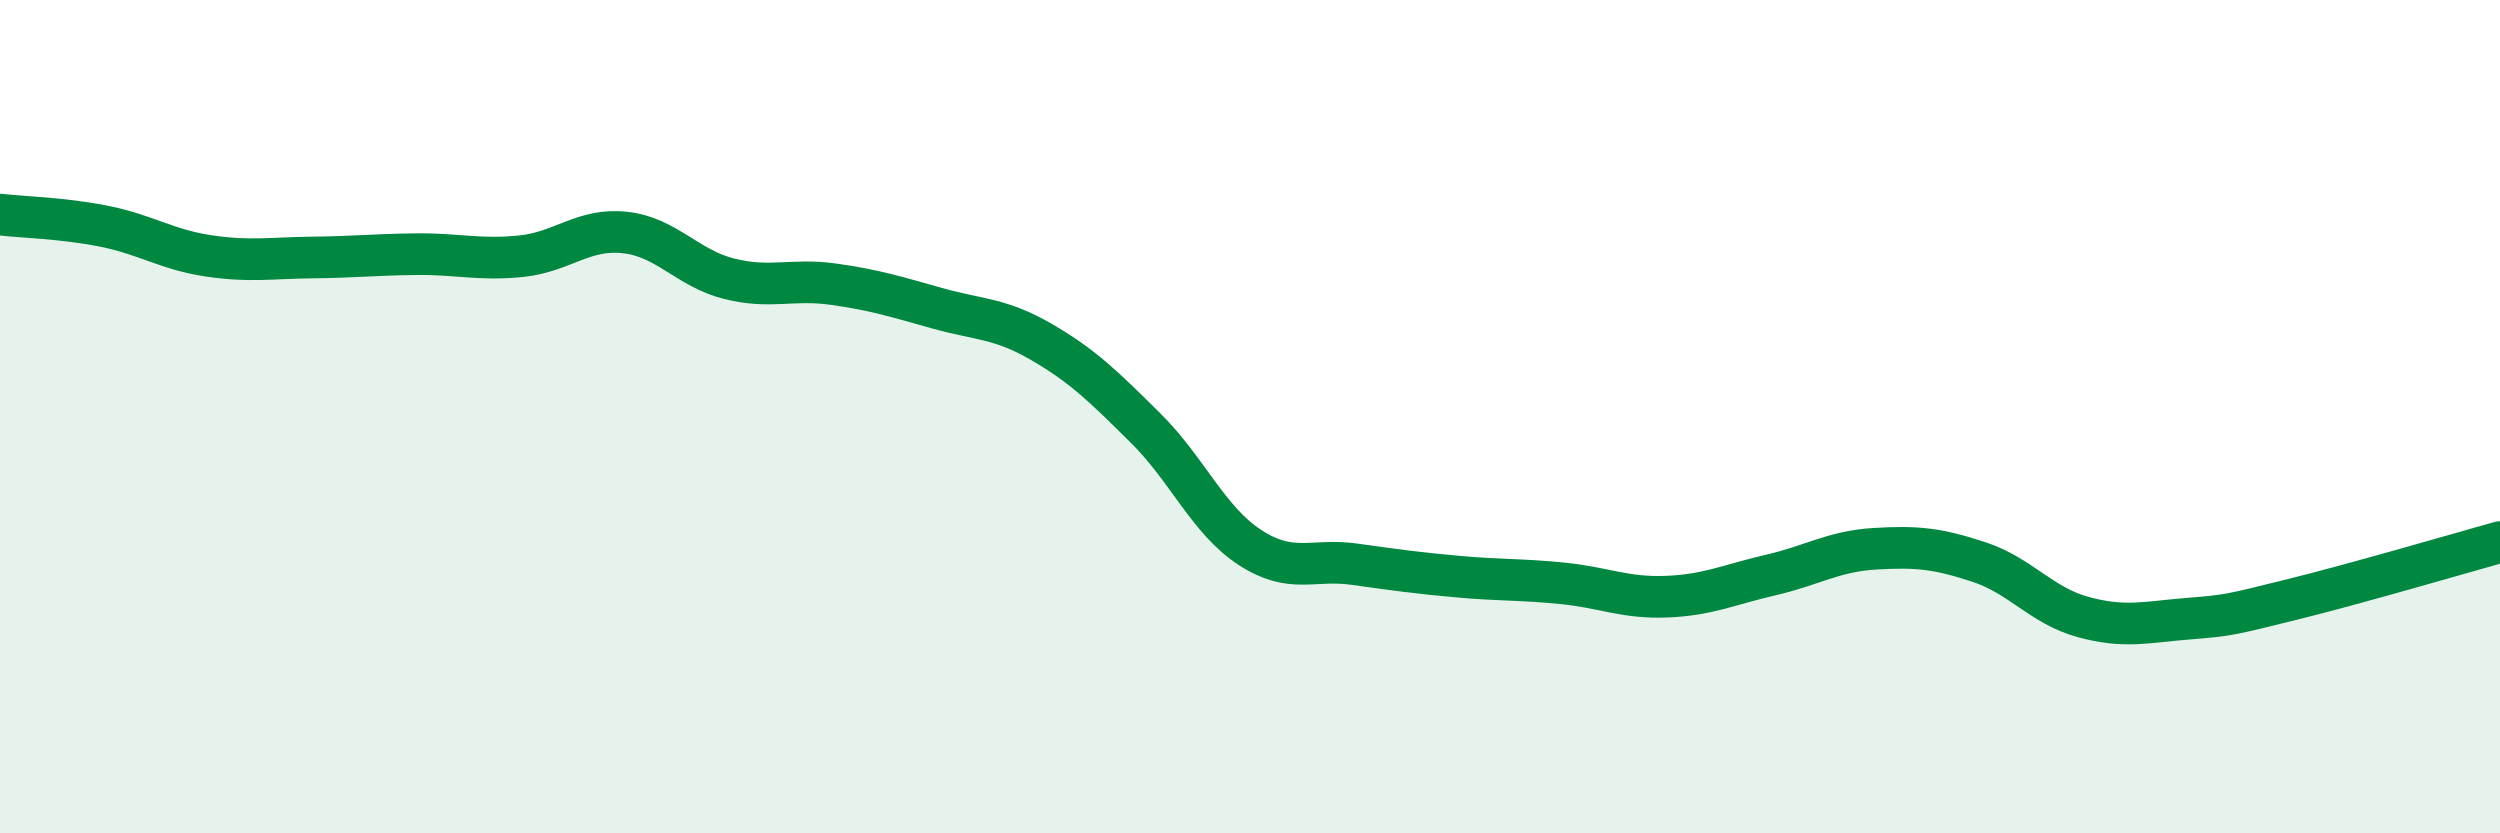
    <svg width="60" height="20" viewBox="0 0 60 20" xmlns="http://www.w3.org/2000/svg">
      <path
        d="M 0,5.15 C 0.5,5.21 1.5,5.23 2.5,5.43 C 3.5,5.63 4,5.99 5,6.14 C 6,6.29 6.5,6.19 7.5,6.18 C 8.5,6.17 9,6.11 10,6.1 C 11,6.09 11.5,6.25 12.5,6.15 C 13.5,6.05 14,5.47 15,5.58 C 16,5.69 16.5,6.44 17.5,6.69 C 18.5,6.94 19,6.68 20,6.82 C 21,6.96 21.5,7.12 22.5,7.4 C 23.5,7.68 24,7.63 25,8.21 C 26,8.79 26.5,9.29 27.5,10.28 C 28.5,11.27 29,12.49 30,13.14 C 31,13.79 31.5,13.4 32.5,13.54 C 33.5,13.68 34,13.75 35,13.84 C 36,13.93 36.5,13.9 37.5,14 C 38.5,14.1 39,14.36 40,14.32 C 41,14.28 41.5,14.03 42.5,13.8 C 43.5,13.57 44,13.23 45,13.17 C 46,13.11 46.5,13.16 47.5,13.49 C 48.5,13.82 49,14.54 50,14.81 C 51,15.08 51.5,14.93 52.5,14.85 C 53.5,14.77 53.5,14.76 55,14.39 C 56.5,14.02 59,13.29 60,13.01L60 20L0 20Z"
        fill="#008740"
        opacity="0.1"
        stroke-linecap="round"
        stroke-linejoin="round"
      />
      <path
        d="M 0,5.15 C 0.5,5.21 1.5,5.23 2.5,5.43 C 3.5,5.63 4,5.99 5,6.14 C 6,6.29 6.5,6.19 7.5,6.18 C 8.5,6.17 9,6.11 10,6.1 C 11,6.09 11.5,6.25 12.5,6.15 C 13.5,6.05 14,5.47 15,5.58 C 16,5.69 16.5,6.44 17.5,6.69 C 18.5,6.94 19,6.68 20,6.82 C 21,6.96 21.5,7.12 22.5,7.4 C 23.5,7.68 24,7.63 25,8.21 C 26,8.79 26.5,9.29 27.5,10.28 C 28.5,11.27 29,12.49 30,13.14 C 31,13.79 31.5,13.4 32.5,13.54 C 33.5,13.68 34,13.75 35,13.84 C 36,13.93 36.5,13.9 37.5,14 C 38.5,14.1 39,14.36 40,14.32 C 41,14.28 41.5,14.03 42.5,13.8 C 43.5,13.57 44,13.23 45,13.17 C 46,13.11 46.5,13.16 47.5,13.49 C 48.5,13.82 49,14.54 50,14.81 C 51,15.08 51.5,14.93 52.5,14.85 C 53.5,14.77 53.5,14.76 55,14.39 C 56.5,14.02 59,13.29 60,13.01"
        stroke="#008740"
        stroke-width="1"
        fill="none"
        stroke-linecap="round"
        stroke-linejoin="round"
      />
    </svg>
  
